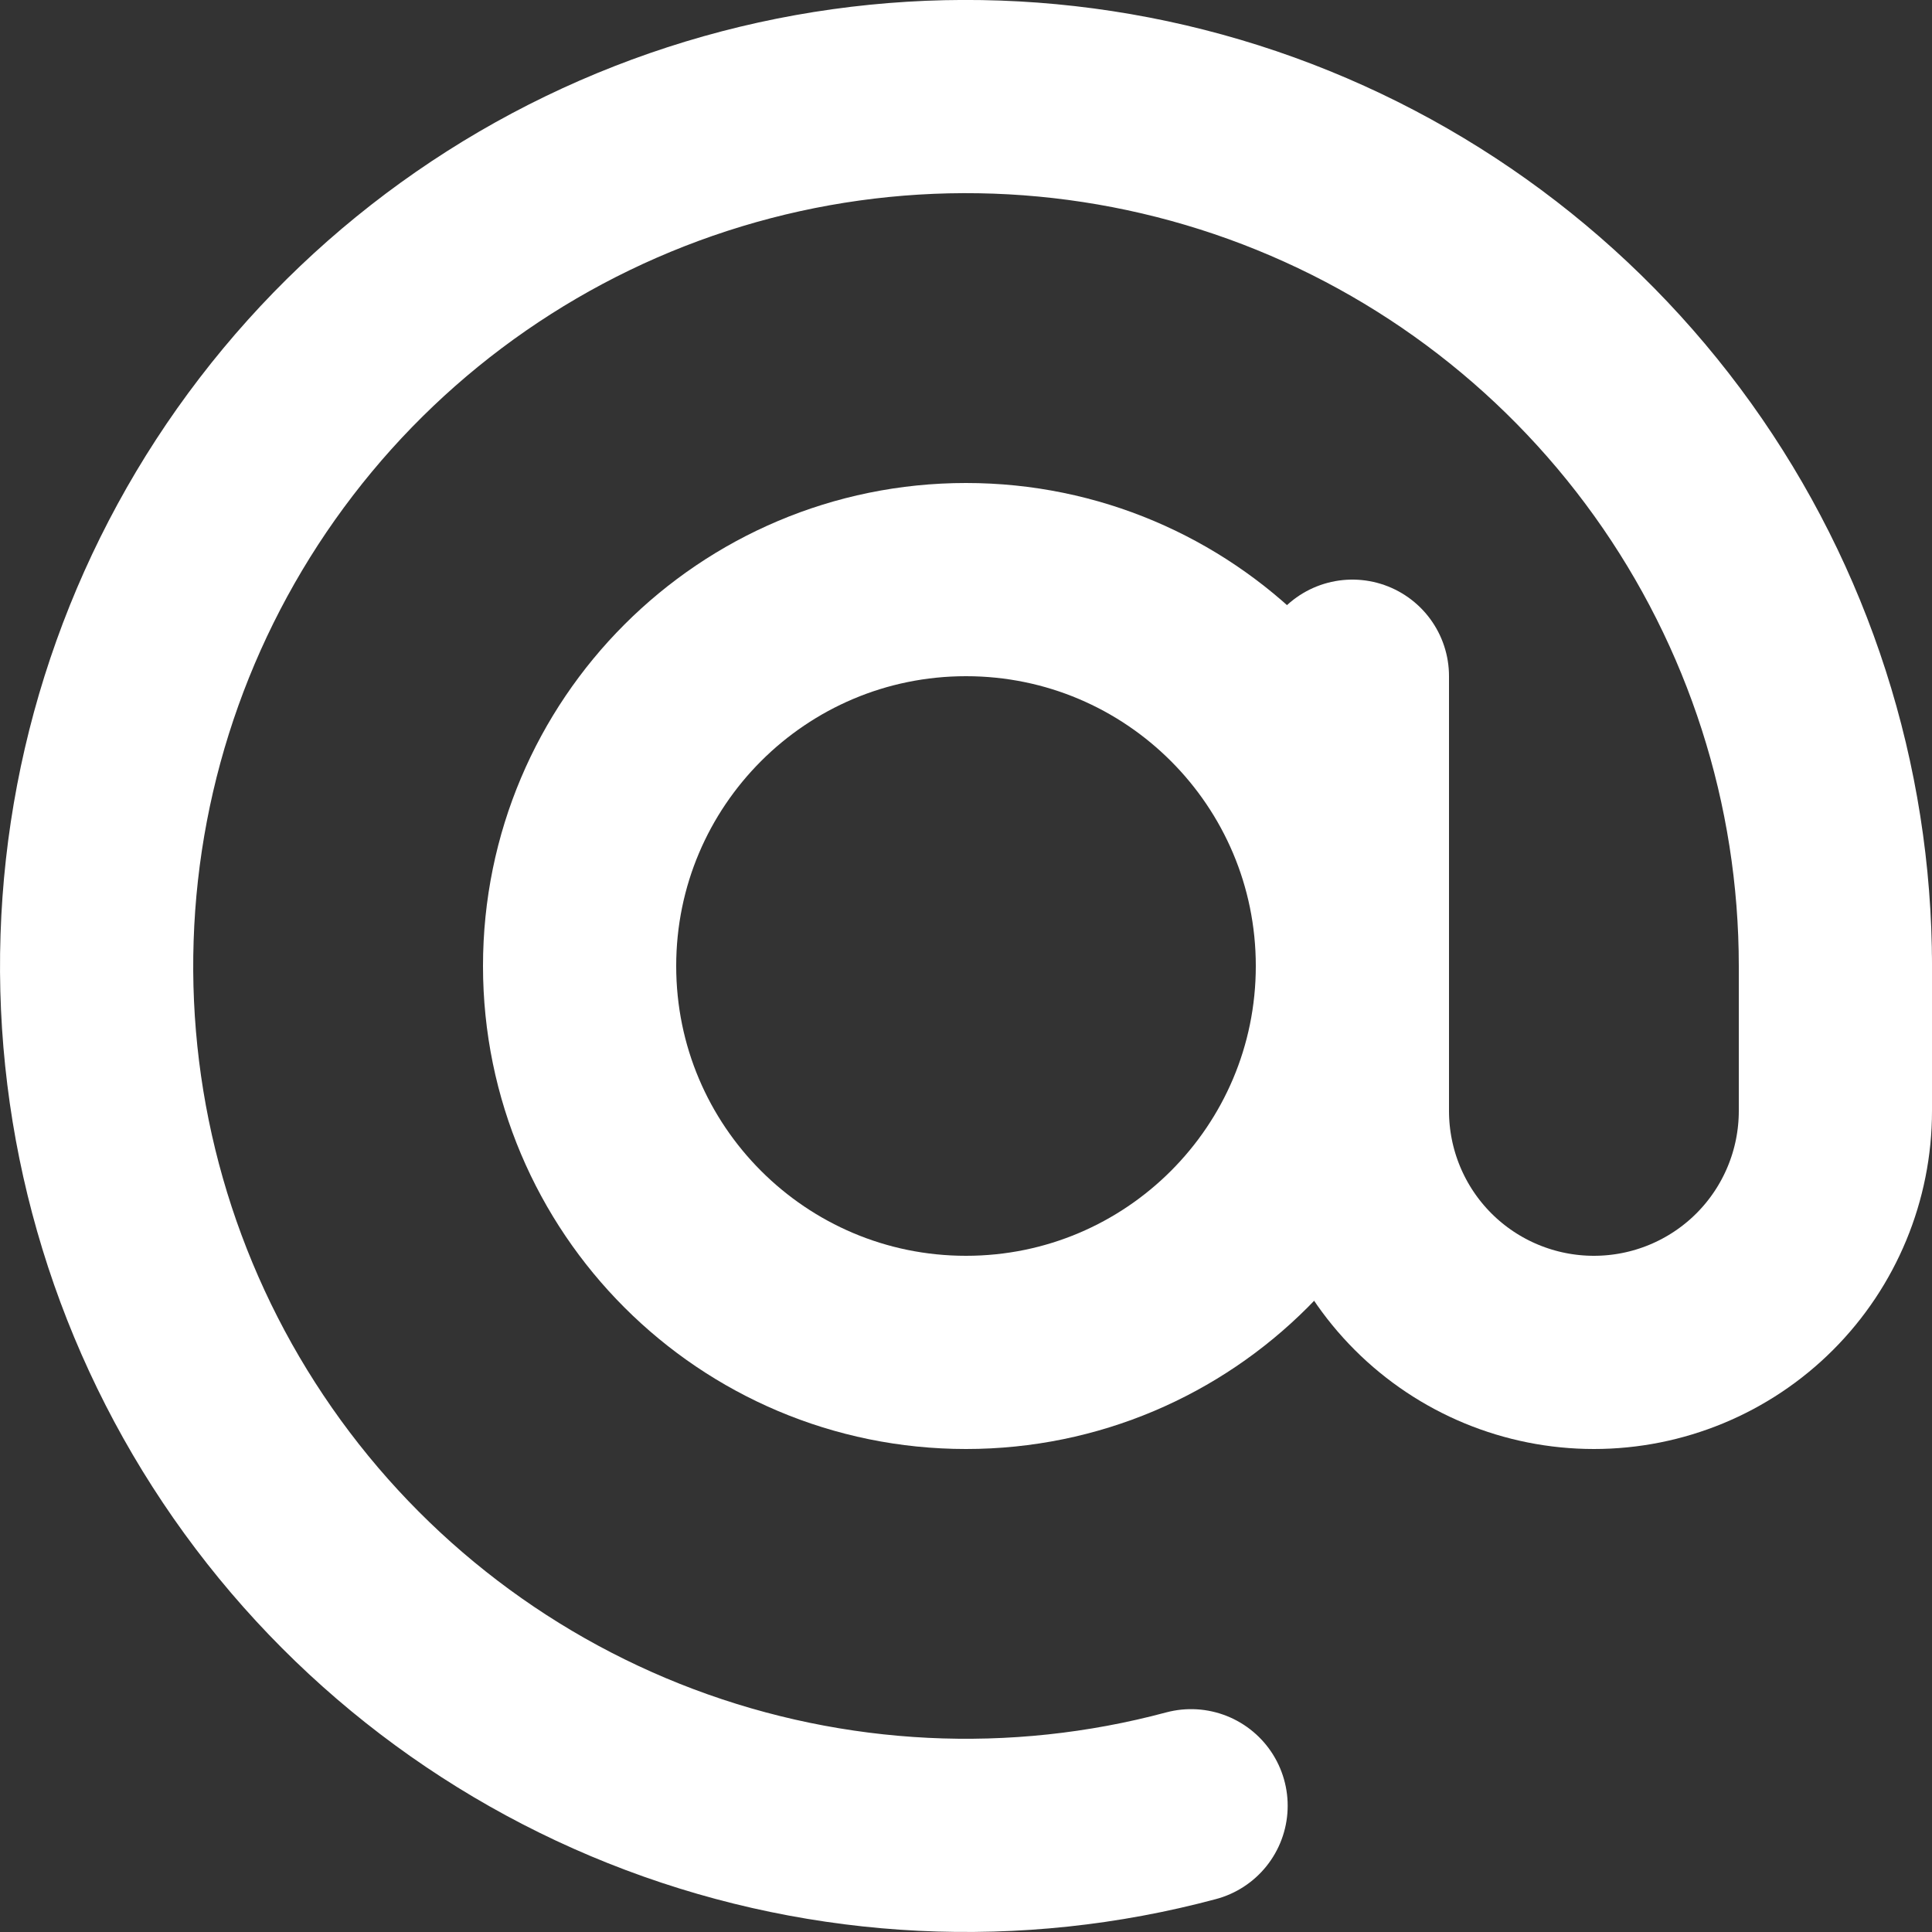 <svg xmlns="http://www.w3.org/2000/svg" width="20" height="20" viewBox="0 0 20 20" fill="none"><rect x="0" y="0" width="20" height="20" fill="#333333" stroke="none"/><path d="M19 10C19 8.119 18.411 6.286 17.316 4.758C16.22 3.229 14.674 2.082 12.893 1.477C11.112 0.873 9.187 0.841 7.387 1.387C5.588 1.933 4.004 3.029 2.86 4.521C1.715 6.013 1.066 7.826 1.005 9.706C0.943 11.585 1.472 13.437 2.517 15C3.562 16.564 5.07 17.761 6.83 18.423C8.59 19.085 10.514 19.18 12.33 18.693" stroke="white" stroke-width="2" stroke-linecap="round"></path><path d="M10 14C12.209 14 14 12.209 14 10C14 7.791 12.209 6 10 6C7.791 6 6 7.791 6 10C6 12.209 7.791 14 10 14Z" stroke="white" stroke-width="2"></path><path d="M14 7V11.5C14 12.163 14.263 12.799 14.732 13.268C15.201 13.737 15.837 14 16.5 14C17.163 14 17.799 13.737 18.268 13.268C18.737 12.799 19 12.163 19 11.5V10" stroke="white" stroke-width="2" stroke-linecap="round"></path></svg>